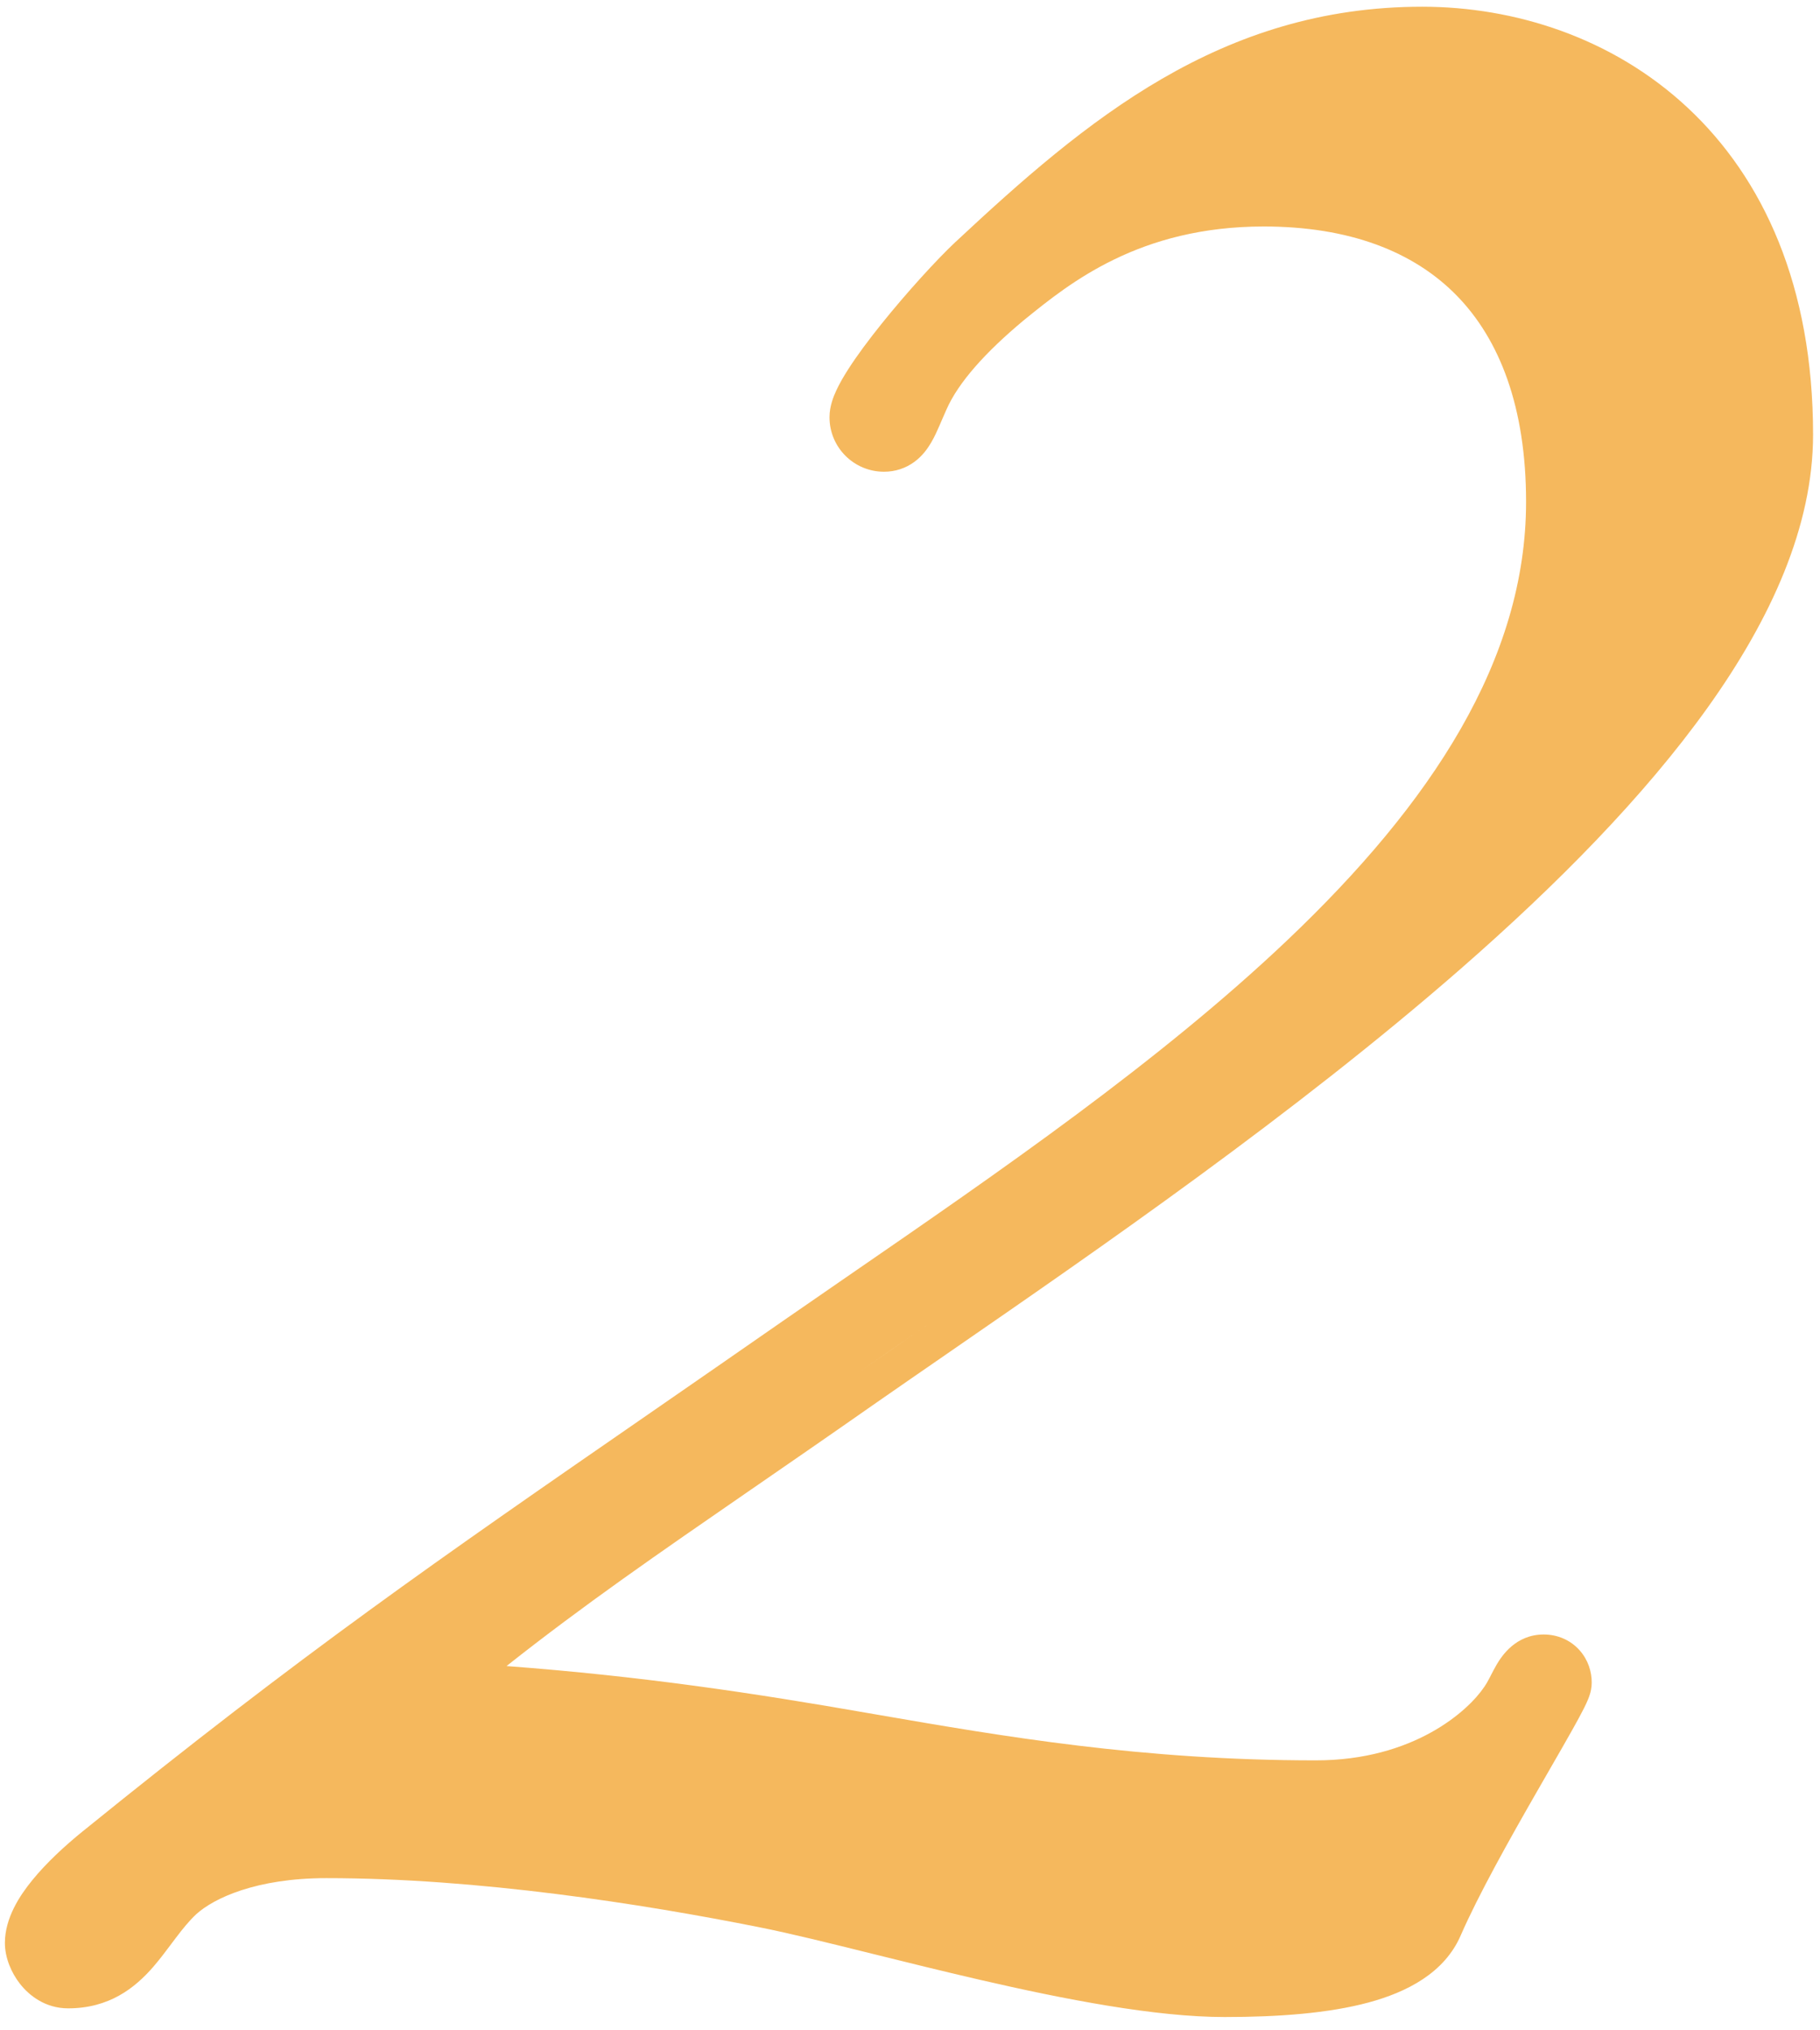 <?xml version="1.0" encoding="UTF-8"?> <svg xmlns="http://www.w3.org/2000/svg" width="52" height="58" viewBox="0 0 52 58" fill="none"> <path fill-rule="evenodd" clip-rule="evenodd" d="M28.645 8.353L28.648 8.35L28.65 8.348M26.126 11.298L26.097 11.362C26.107 11.341 26.116 11.319 26.126 11.298ZM27.993 7.633C28.102 7.532 28.21 7.431 28.318 7.331C28.211 7.43 28.104 7.53 27.996 7.63L27.993 7.633ZM24.452 39.26C25.09 38.816 25.766 38.349 26.472 37.862L26.474 37.861C25.767 38.349 25.09 38.816 24.452 39.26ZM43.54 48.212C43.531 48.229 43.522 48.246 43.513 48.263L43.51 48.269C43.52 48.249 43.53 48.23 43.54 48.212ZM5.027 55.355C5.224 55.095 5.403 54.875 5.602 54.687C6.11 54.224 7.325 53.652 9.324 53.652C13.63 53.652 18.33 54.382 21.714 55.059C22.588 55.233 23.691 55.507 24.936 55.816L24.936 55.816C25.885 56.051 26.917 56.307 27.994 56.556C30.407 57.113 33.005 57.62 34.992 57.62C36.542 57.62 37.962 57.511 39.096 57.206C40.195 56.91 41.274 56.36 41.738 55.281C42.239 54.132 43.124 52.553 43.912 51.181C43.975 51.071 44.037 50.963 44.099 50.856C44.156 50.756 44.213 50.658 44.268 50.562L44.269 50.56C44.519 50.127 44.747 49.731 44.927 49.409C45.059 49.174 45.174 48.963 45.258 48.795C45.3 48.712 45.341 48.624 45.375 48.541C45.392 48.5 45.412 48.446 45.43 48.385C45.443 48.342 45.478 48.218 45.478 48.064C45.478 47.758 45.377 47.419 45.132 47.144C44.871 46.85 44.501 46.692 44.106 46.692C43.305 46.692 42.908 47.306 42.765 47.546C42.701 47.655 42.636 47.782 42.588 47.875L42.556 47.937C42.498 48.048 42.459 48.116 42.424 48.165L42.415 48.178L42.406 48.191C41.959 48.861 40.402 50.288 37.596 50.288C32.626 50.288 28.635 49.599 25.109 48.99L25.109 48.99L24.808 48.938C21.559 48.371 18.381 47.887 14.472 47.594C16.691 45.84 18.759 44.414 21.47 42.544L21.471 42.544C22.539 41.807 23.707 41.002 25.024 40.08C25.656 39.64 26.327 39.177 27.03 38.692L27.034 38.689C31.407 35.671 36.995 31.814 41.726 27.683C44.474 25.283 46.972 22.758 48.789 20.215C50.597 17.685 51.802 15.038 51.802 12.414C51.802 8.178 50.382 5.093 48.213 3.072C46.063 1.068 43.264 0.192 40.634 0.192C34.875 0.192 31.022 3.438 27.304 6.909L27.302 6.91C26.762 7.417 25.908 8.354 25.192 9.245C24.832 9.693 24.489 10.15 24.232 10.554C24.103 10.754 23.984 10.96 23.893 11.157C23.816 11.323 23.7 11.605 23.7 11.918C23.7 12.78 24.396 13.476 25.258 13.476C25.578 13.476 25.875 13.378 26.127 13.193C26.356 13.024 26.503 12.814 26.599 12.652C26.695 12.49 26.774 12.314 26.837 12.169C26.862 12.112 26.885 12.059 26.907 12.007L26.907 12.007C26.949 11.91 26.988 11.818 27.036 11.712L27.039 11.705L27.042 11.699C27.379 10.928 28.158 10.06 29.241 9.157L29.291 9.116C30.565 8.084 32.558 6.47 36.108 6.47C38.548 6.47 40.386 7.183 41.617 8.44C42.85 9.7 43.602 11.636 43.602 14.336C43.602 18.847 40.891 22.954 36.783 26.856C33.147 30.31 28.568 33.464 24.18 36.485C23.623 36.87 23.068 37.252 22.519 37.632L22.517 37.633C21.069 38.64 19.749 39.553 18.52 40.403L18.52 40.403C12.496 44.566 8.63 47.239 2.371 52.309L2.369 52.31C1.845 52.736 1.323 53.218 0.923 53.71C0.559 54.156 0.14 54.794 0.14 55.504C0.14 55.928 0.324 56.356 0.57 56.67C0.829 57.002 1.293 57.372 1.946 57.372C3.115 57.372 3.848 56.796 4.374 56.192C4.56 55.978 4.742 55.734 4.9 55.524L4.9 55.523C4.944 55.464 4.987 55.407 5.027 55.355Z" fill="#F5B85D"></path> </svg> 